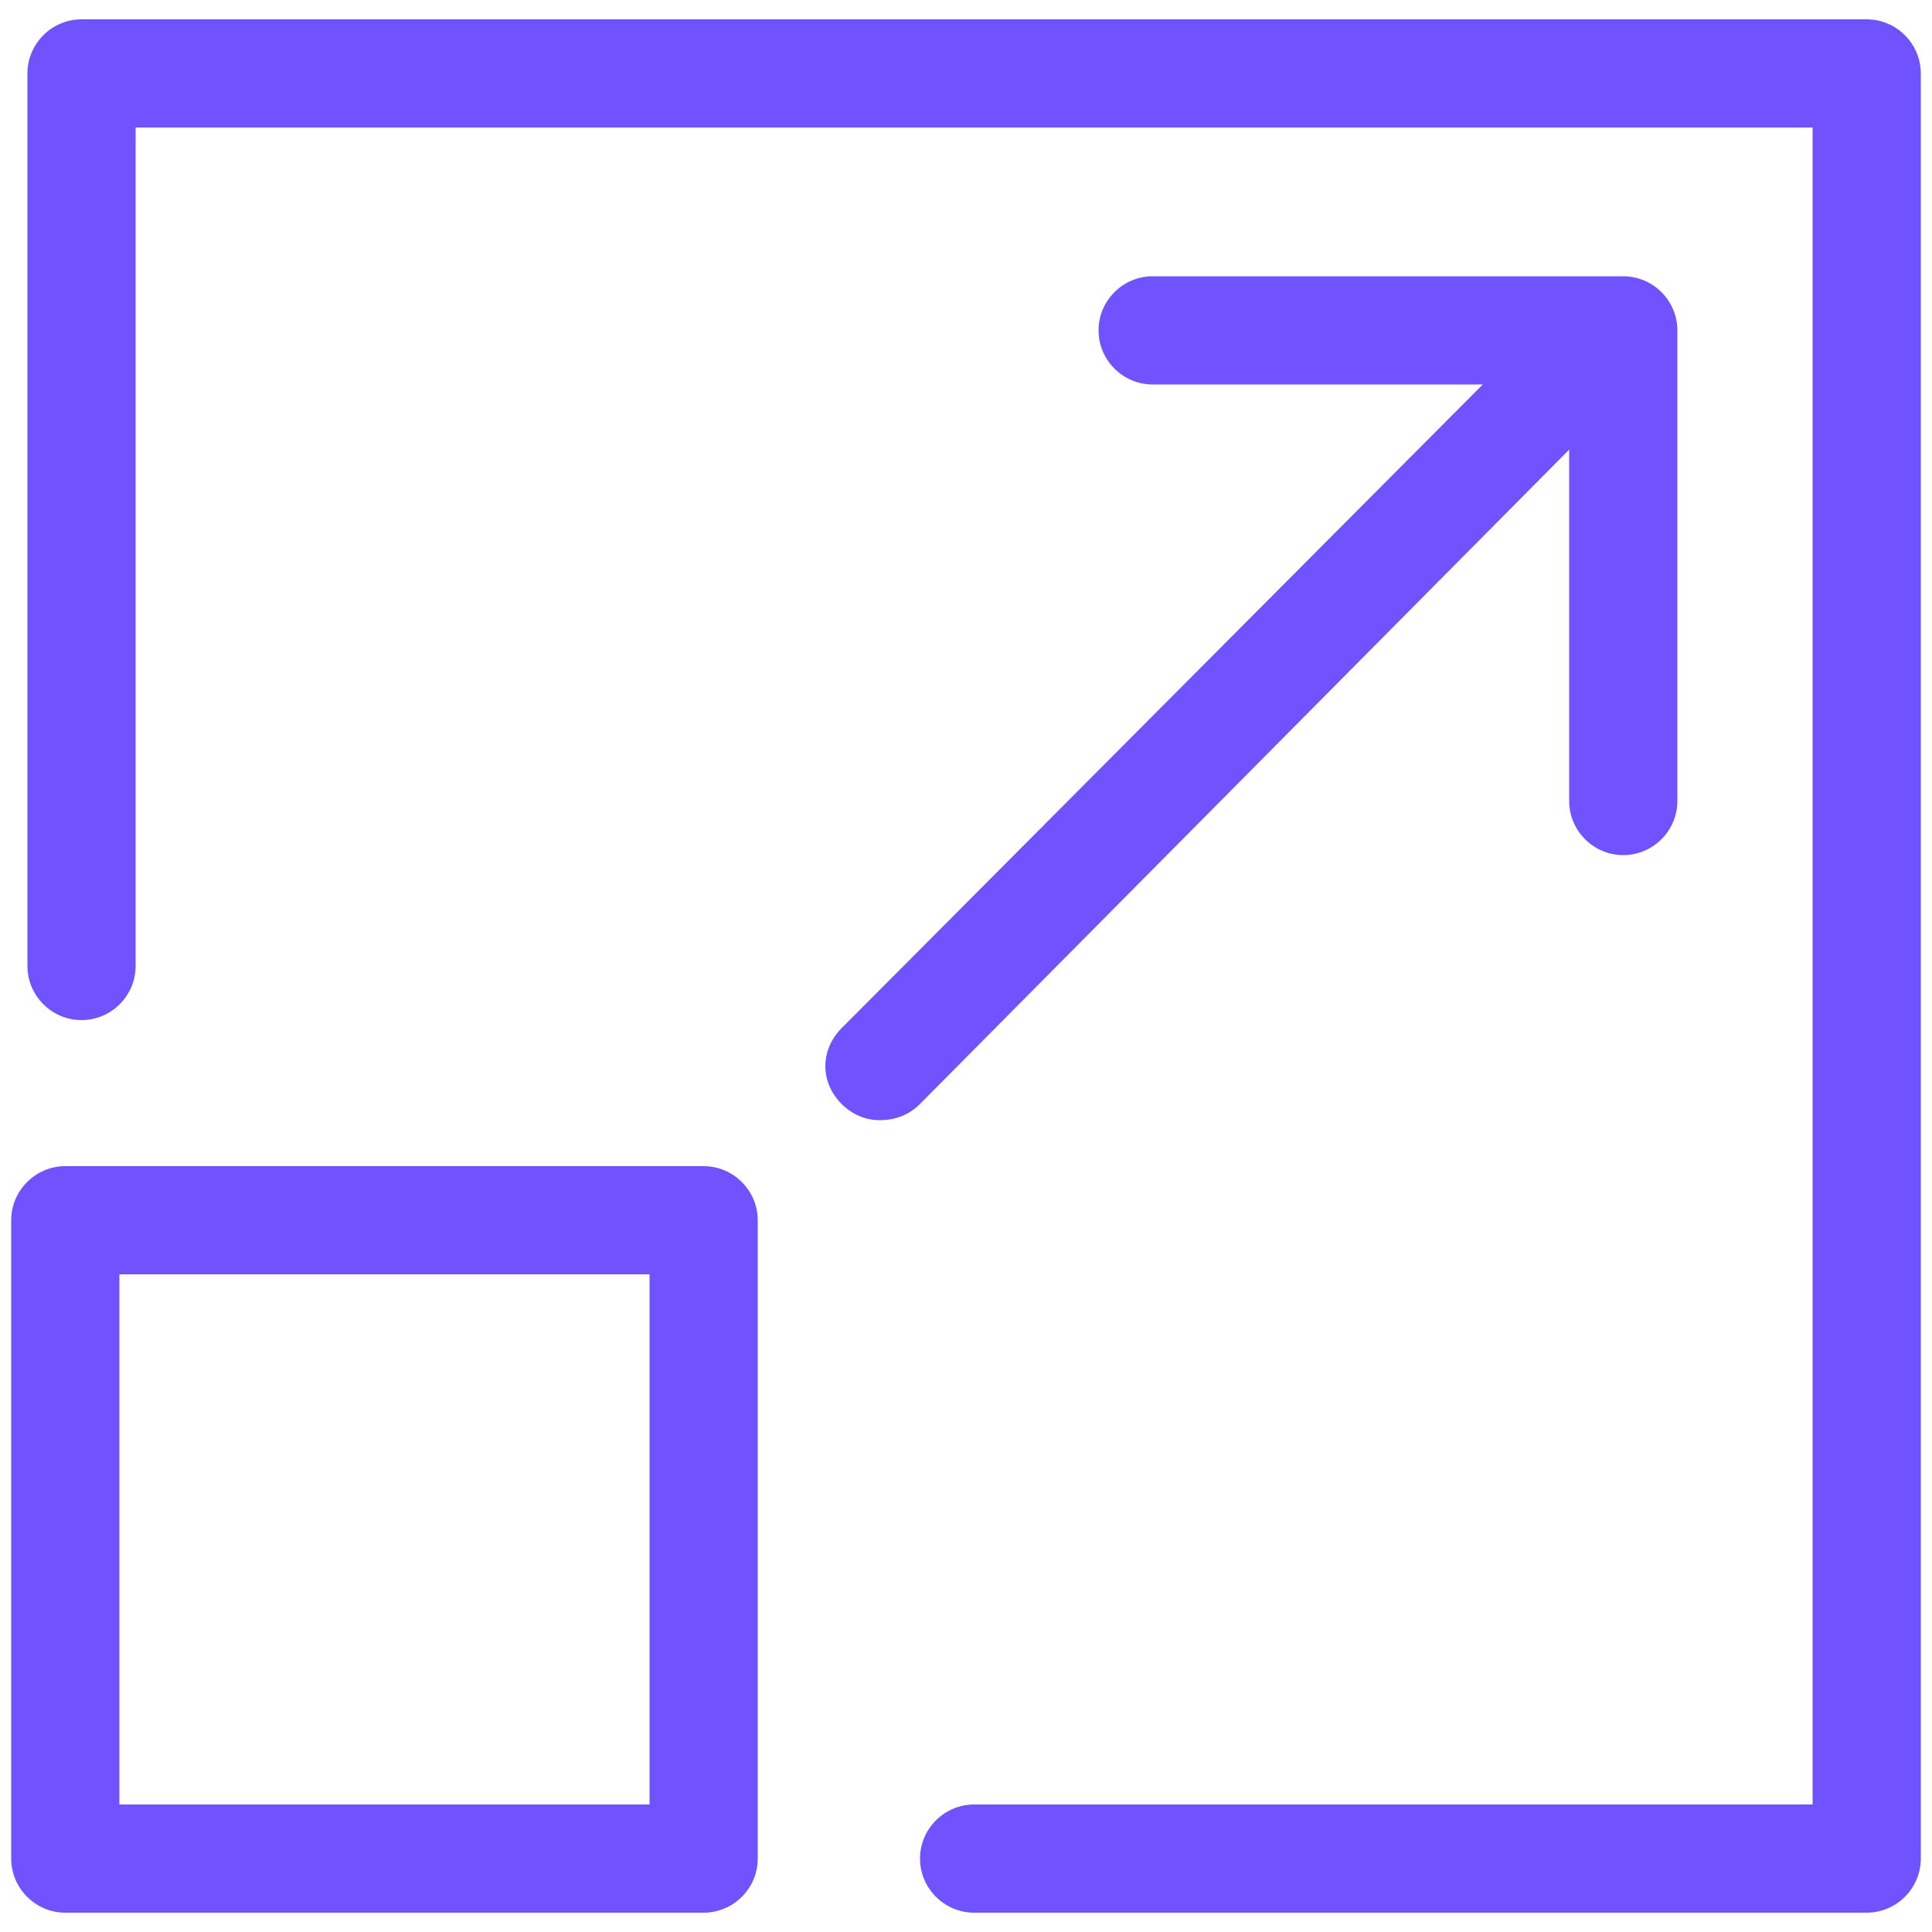 <svg width="50" height="50" viewBox="0 0 50 50" fill="none" xmlns="http://www.w3.org/2000/svg">
<path d="M42.01 22.13C41.24 22.13 40.61 21.5 40.61 20.73V9.95H29.83C29.06 9.95 28.43 9.32 28.43 8.55C28.43 7.78 29.06 7.15 29.83 7.15H42.01C42.78 7.15 43.41 7.78 43.41 8.55V20.73C43.41 21.5 42.78 22.13 42.01 22.13Z" fill="#7053FF"/>
<path d="M22.76 28.99C22.41 28.99 22.06 28.85 21.78 28.57C21.22 28.01 21.22 27.17 21.78 26.61L39.42 8.9C39.98 8.34 40.82 8.34 41.38 8.9C41.94 9.46 41.94 10.3 41.38 10.86L23.81 28.57C23.53 28.85 23.18 28.99 22.76 28.99Z" fill="#7053FF"/>
<path d="M48.31 49.5H25.21C24.44 49.5 23.81 48.87 23.81 48.1C23.81 47.33 24.44 46.7 25.21 46.7H46.91V3.3H3.51V25C3.51 25.77 2.88 26.4 2.11 26.4C1.34 26.4 0.71 25.77 0.71 25V1.9C0.71 1.13 1.34 0.5 2.11 0.5H48.31C49.08 0.5 49.71 1.13 49.71 1.9V48.1C49.71 48.87 49.08 49.5 48.31 49.5Z" fill="#7053FF"/>
<path d="M18.21 49.5H1.69C0.92 49.5 0.29 48.87 0.29 48.1V31.58C0.29 30.81 0.92 30.18 1.69 30.18H18.21C18.98 30.18 19.61 30.81 19.61 31.58V48.1C19.61 48.87 18.98 49.5 18.21 49.5ZM3.09 46.7H16.81V32.98H3.09V46.7Z" fill="#7053FF"/>
</svg>
